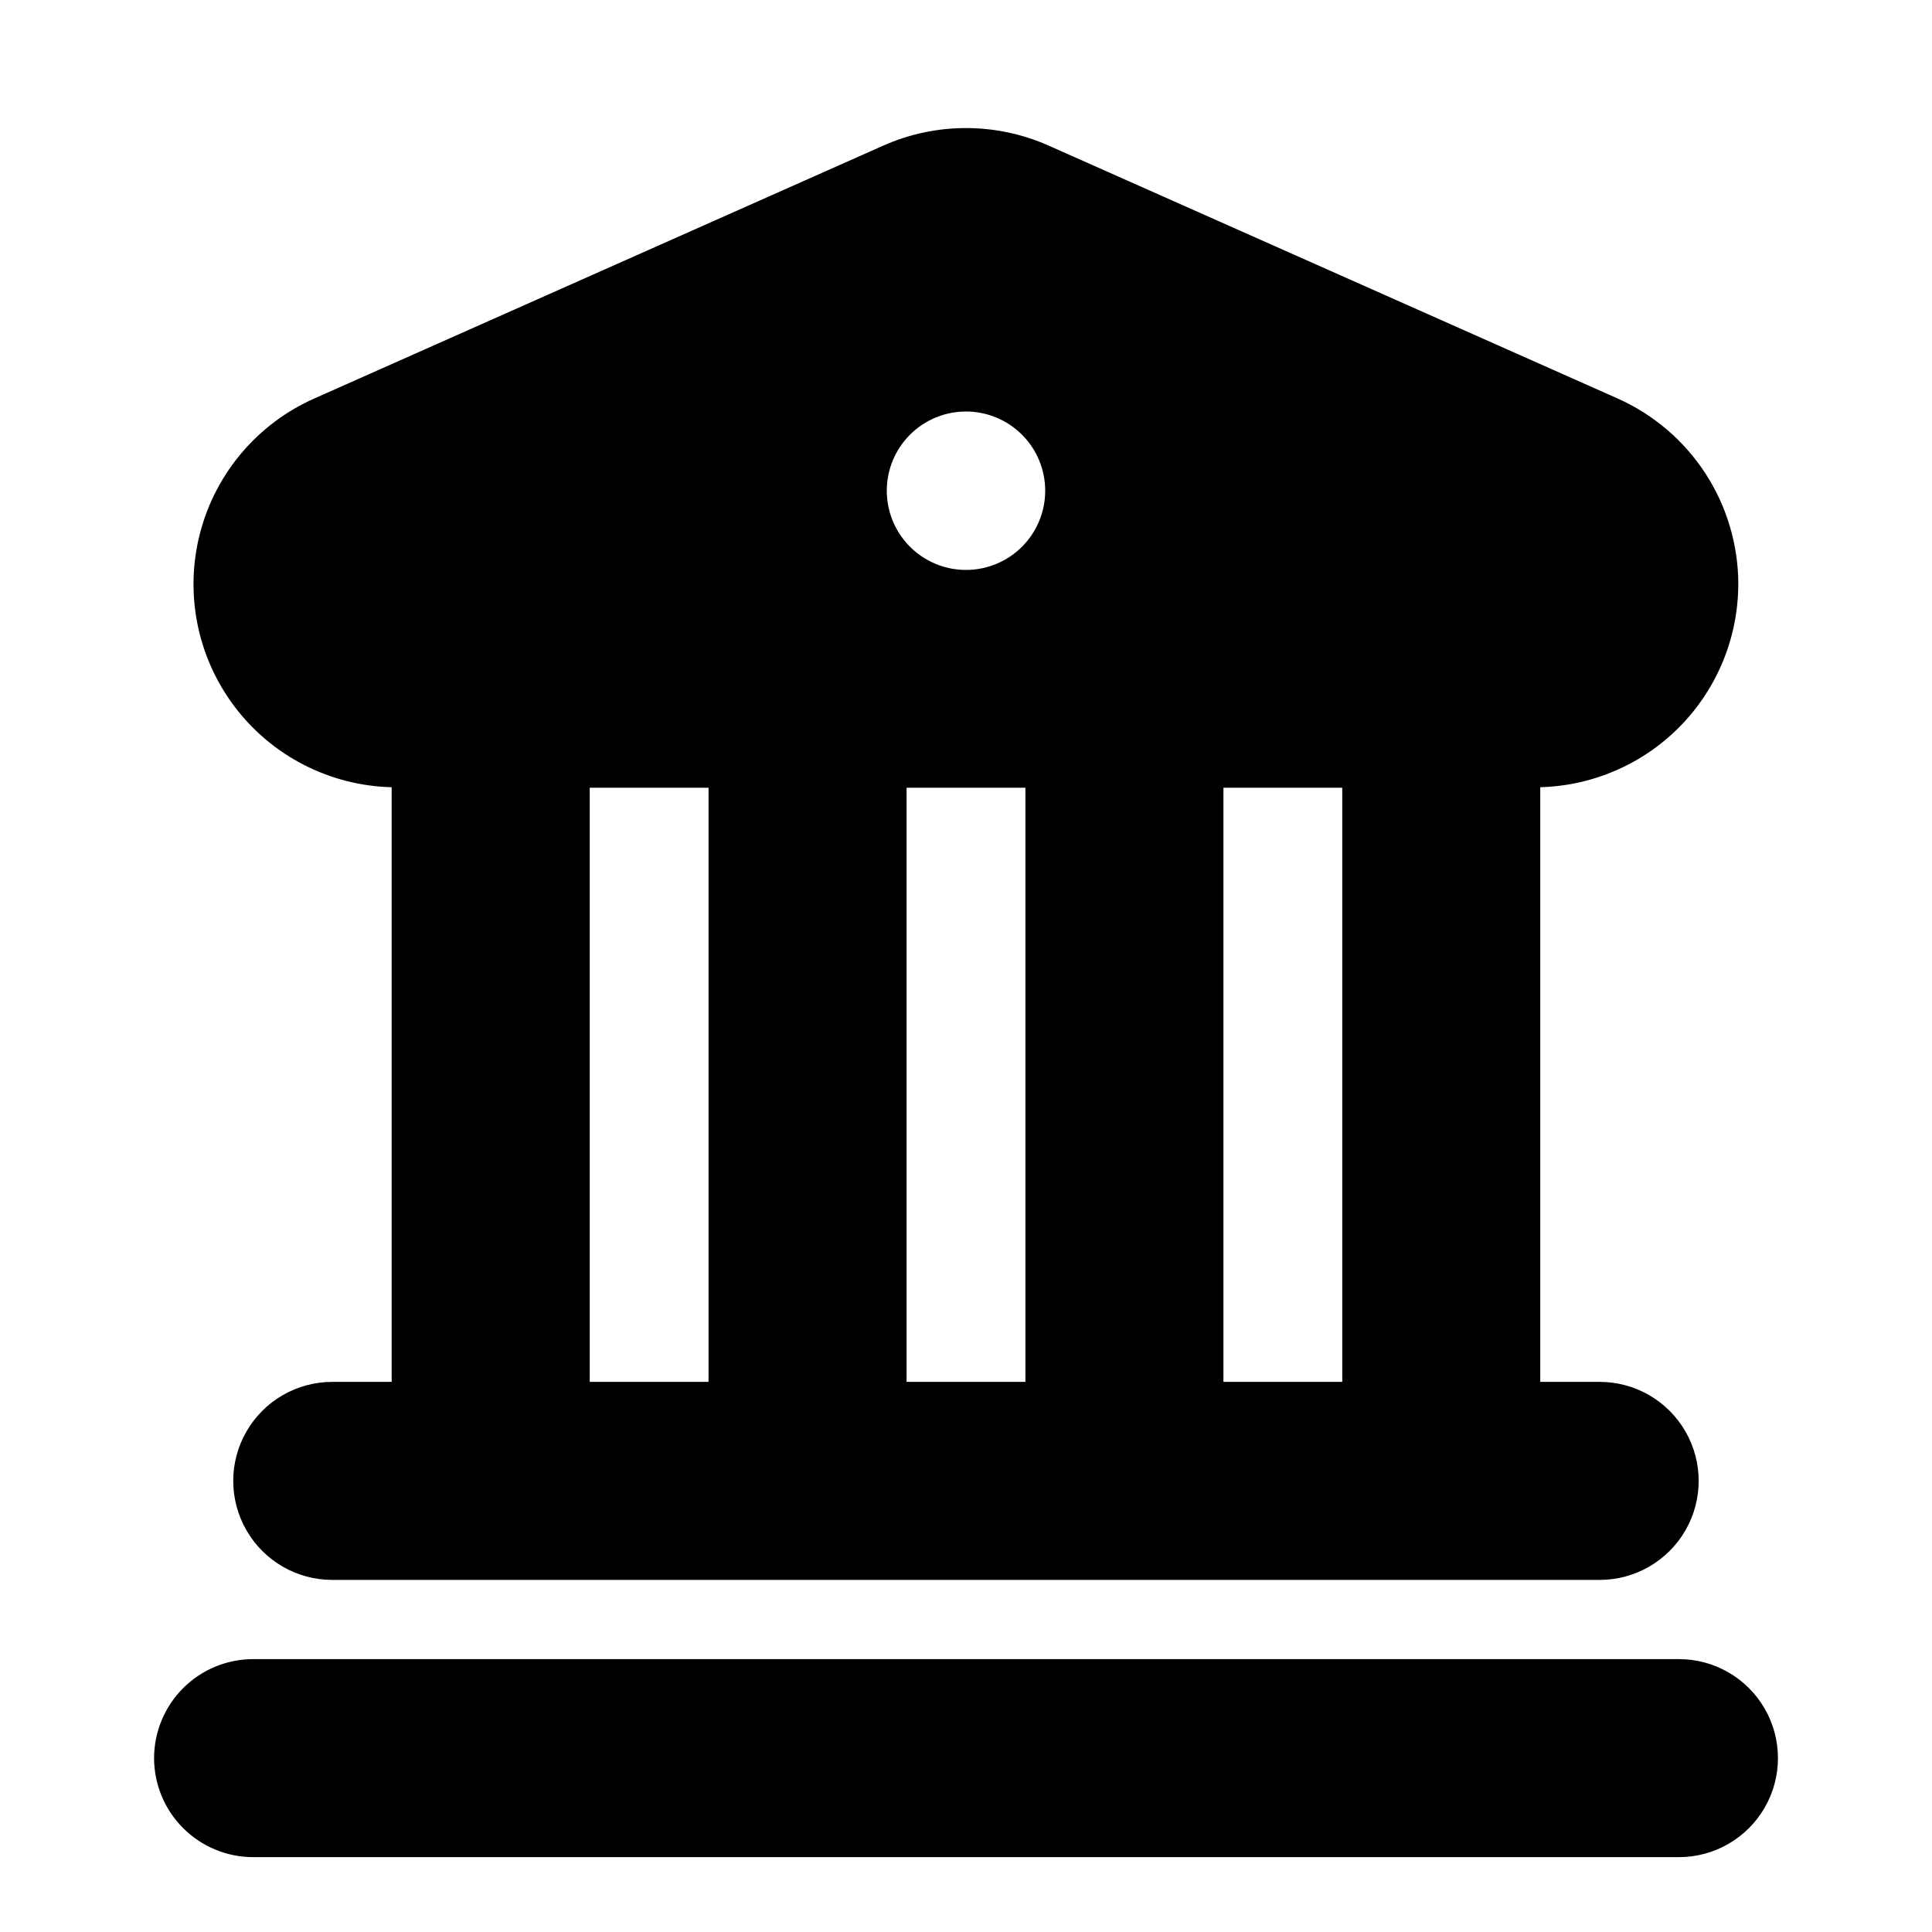<?xml version="1.0" encoding="UTF-8"?>
<!-- Uploaded to: ICON Repo, www.svgrepo.com, Generator: ICON Repo Mixer Tools -->
<svg fill="#000000" width="800px" height="800px" version="1.1" viewBox="144 144 512 512" xmlns="http://www.w3.org/2000/svg">
 <g>
  <path d="m184.83 609.92c0.012 6.957 2.781 13.625 7.699 18.543 4.918 4.918 11.586 7.688 18.543 7.699h377.86c9.375 0 18.039-5.004 22.727-13.121 4.688-8.117 4.688-18.121 0-26.238-4.688-8.121-13.352-13.121-22.727-13.121h-377.86c-6.957 0.012-13.625 2.777-18.543 7.695-4.918 4.922-7.688 11.59-7.699 18.543z"/>
  <path d="m604.67 298.86c-0.004-10.43-3.027-20.633-8.707-29.379-5.684-8.742-13.777-15.652-23.305-19.891l-150.77-67.008c-13.941-6.191-29.852-6.191-43.789 0l-150.77 67.008c-15.027 6.648-26.191 19.793-30.32 35.695-4.129 15.902-0.77 32.82 9.125 45.938 9.895 13.117 25.238 20.996 41.66 21.398v157.59h-15.742c-9.375 0-18.039 5-22.727 13.121-4.688 8.117-4.688 18.121 0 26.238 4.688 8.121 13.352 13.121 22.727 13.121h335.87c9.375 0 18.039-5 22.727-13.121 4.688-8.117 4.688-18.121 0-26.238-4.688-8.121-13.352-13.121-22.727-13.121h-15.742v-157.59c14.023-0.375 27.348-6.195 37.148-16.234 9.797-10.039 15.297-23.5 15.332-37.527zm-188.93 53.906v157.44h-31.488v-157.44zm-15.742-99.711c5.566 0 10.906 2.211 14.844 6.148 3.934 3.938 6.148 9.277 6.148 14.844s-2.215 10.906-6.148 14.844c-3.938 3.938-9.277 6.148-14.844 6.148-5.57 0-10.91-2.211-14.844-6.148-3.938-3.938-6.148-9.277-6.148-14.844s2.211-10.906 6.148-14.844c3.934-3.938 9.273-6.148 14.844-6.148zm-99.715 99.711h31.488v157.44h-31.488zm167.94 157.44v-157.44h31.488v157.44z"/>
 </g>
</svg>
